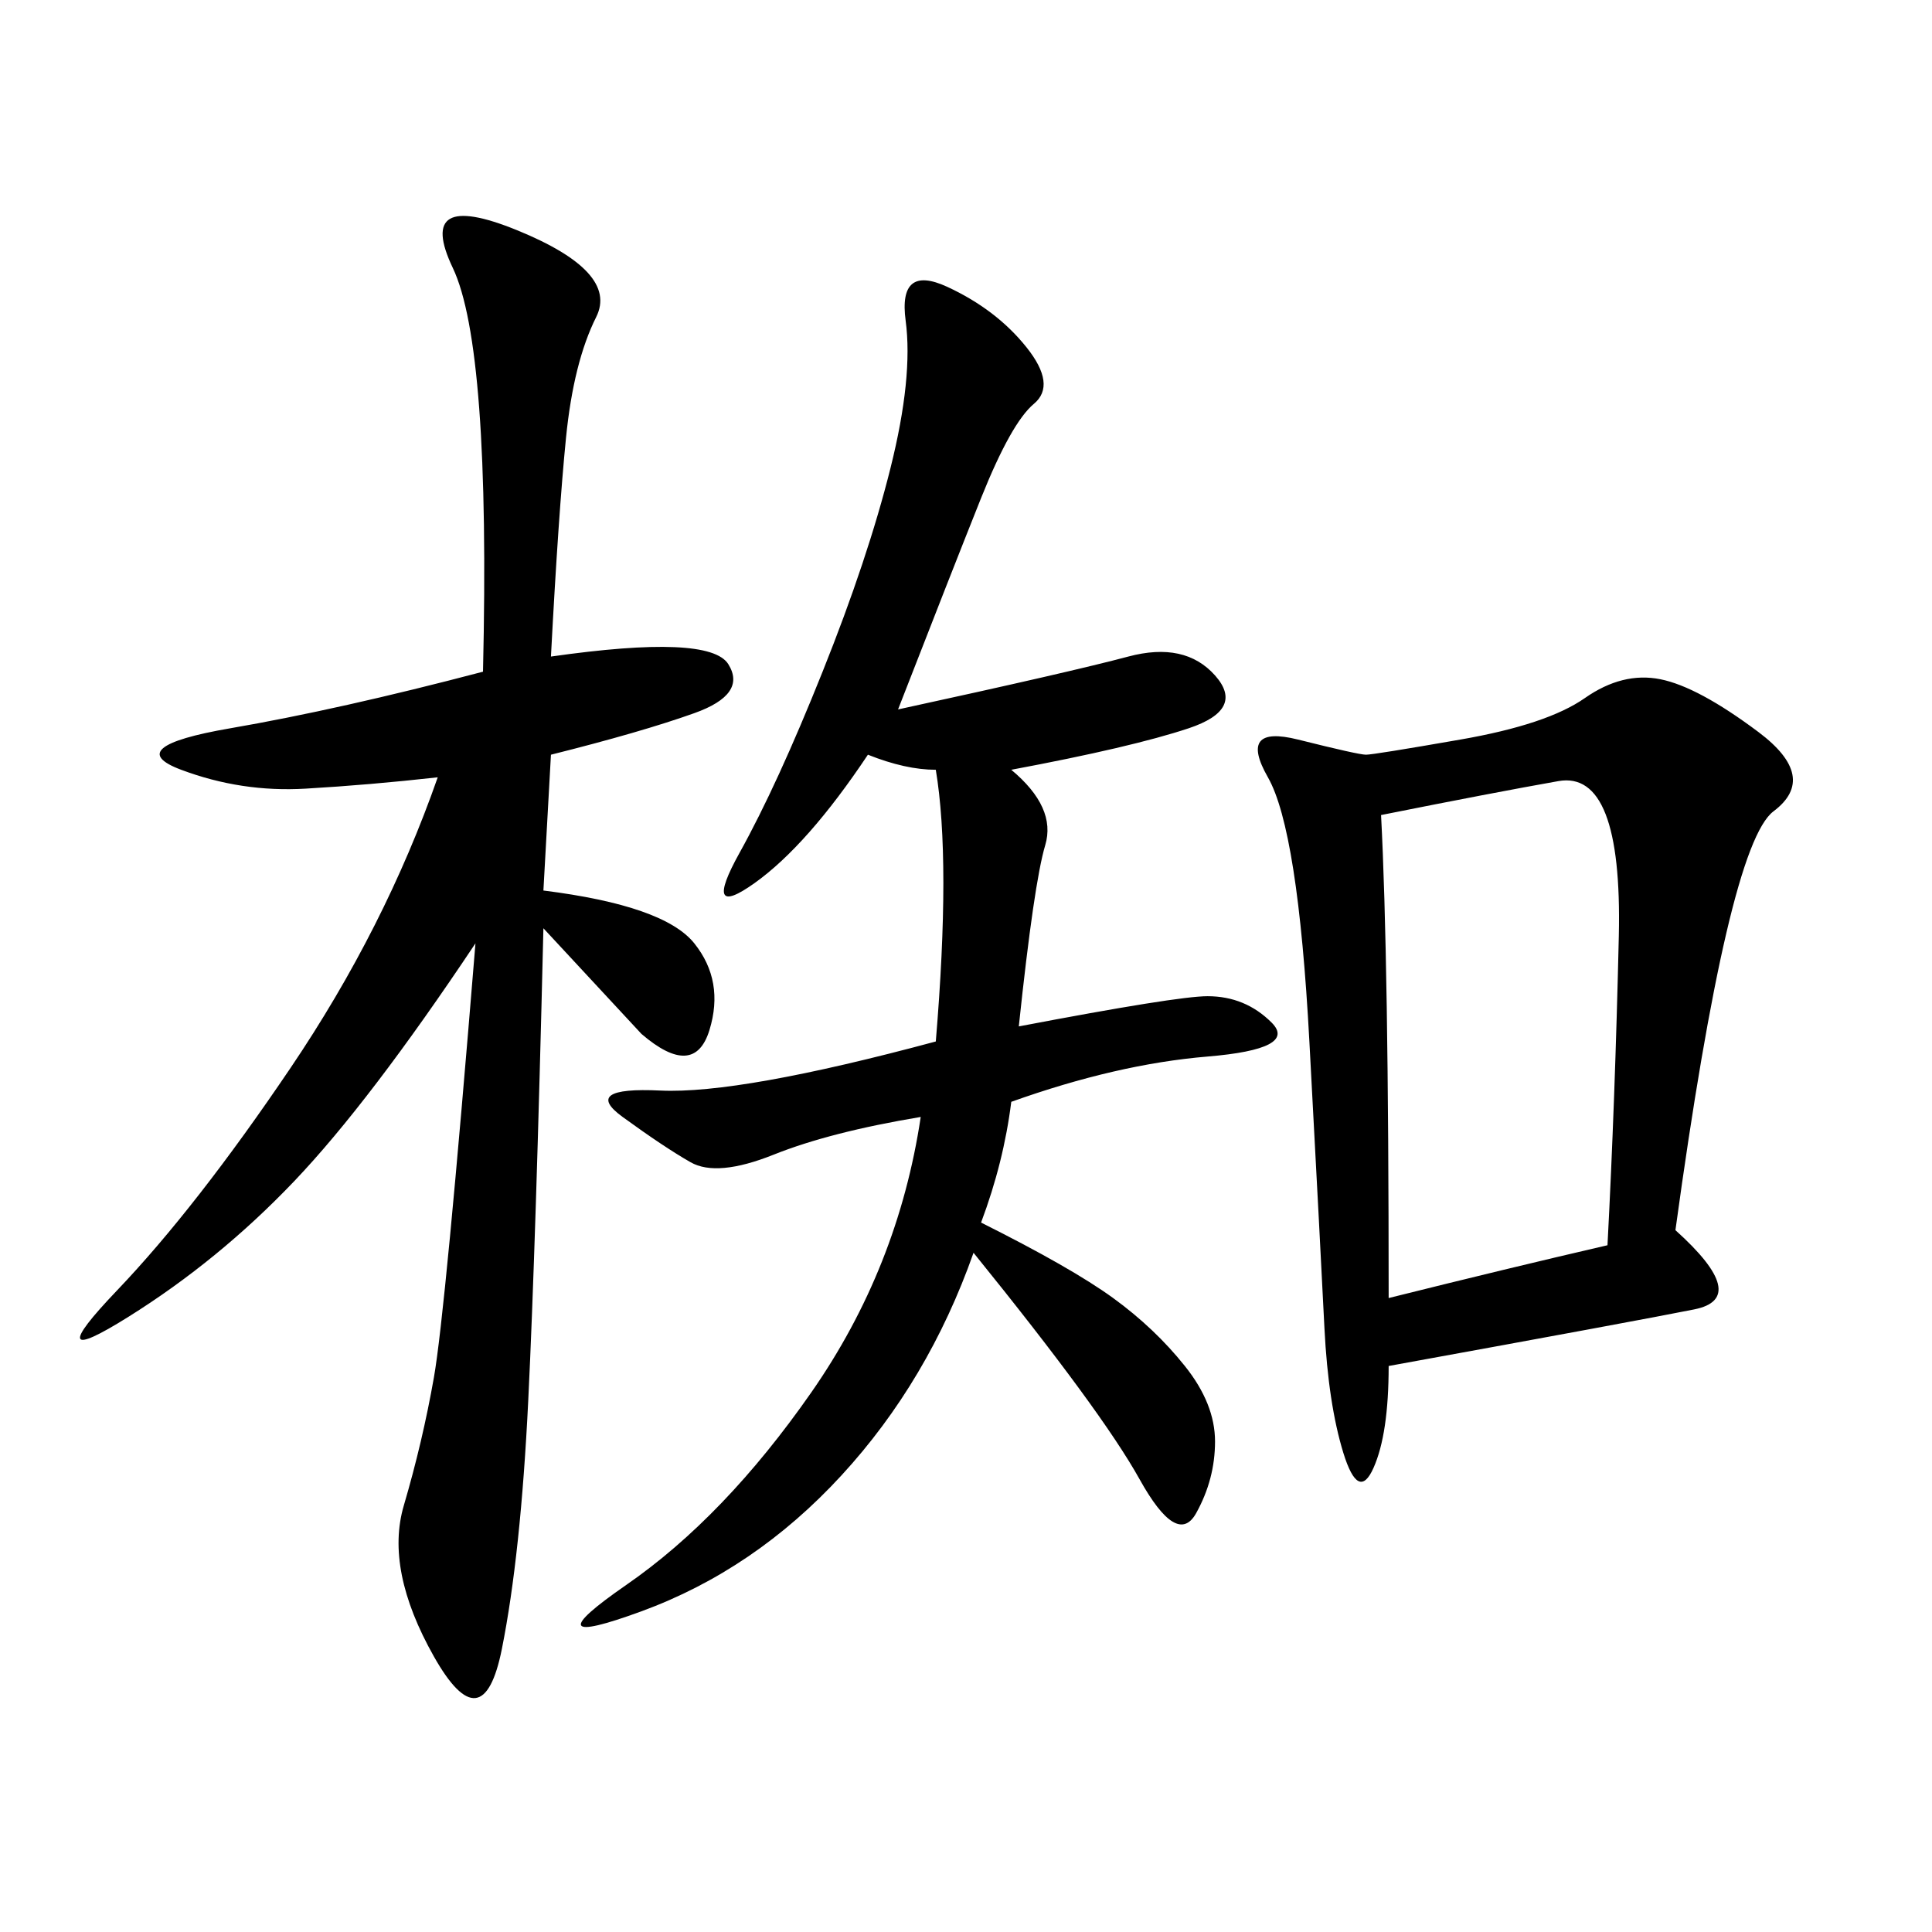 <svg xmlns="http://www.w3.org/2000/svg" xmlns:xlink="http://www.w3.org/1999/xlink" width="300" height="300"><path d="M260.16 191.02Q271.88 201.56 263.09 203.32Q254.30 205.08 215.63 212.11L215.63 212.11Q215.63 222.66 213.28 227.93Q210.94 233.20 208.59 225.59Q206.25 217.97 205.66 206.25Q205.08 194.53 203.32 161.72Q201.56 128.91 196.88 120.70Q192.19 112.50 201.56 114.84Q210.94 117.19 212.11 117.19L212.11 117.19Q213.28 117.19 226.76 114.84Q240.23 112.50 246.09 108.40Q251.95 104.30 257.81 105.47Q263.67 106.64 273.05 113.67Q282.42 120.70 275.39 125.98Q268.36 131.25 260.16 191.02L260.16 191.02ZM85.55 101.95Q110.16 98.44 113.09 103.13Q116.02 107.81 107.81 110.74Q99.61 113.67 85.55 117.19L85.55 117.19L84.38 138.28Q103.13 140.63 107.81 146.48Q112.50 152.34 110.16 159.96Q107.81 167.58 99.61 160.55L99.61 160.55L84.38 144.14Q83.20 193.36 82.03 217.38Q80.86 241.41 77.93 256.05Q75 270.70 67.38 257.23Q59.77 243.75 62.70 233.79Q65.63 223.83 67.38 213.87Q69.14 203.91 73.83 146.48L73.83 146.48Q57.42 171.09 45.70 183.40Q33.98 195.70 19.92 204.49Q5.86 213.28 18.16 200.39Q30.47 187.50 45.12 165.82Q59.77 144.14 67.97 120.70L67.97 120.70Q57.42 121.88 47.46 122.46Q37.50 123.05 28.13 119.53Q18.75 116.02 35.74 113.09Q52.73 110.16 75 104.30L75 104.30Q76.17 53.91 70.31 41.60Q64.45 29.30 80.27 35.74Q96.09 42.19 92.58 49.22Q89.06 56.25 87.89 67.97Q86.72 79.69 85.55 101.95L85.55 101.95ZM139.45 110.16Q166.41 104.30 175.20 101.95Q183.98 99.61 188.67 104.88Q193.36 110.16 184.57 113.09Q175.78 116.02 157.03 119.53L157.03 119.53Q164.06 125.39 162.30 131.25Q160.55 137.11 158.20 159.38L158.20 159.38Q182.81 154.69 187.50 154.69L187.50 154.69Q193.36 154.69 197.46 158.79Q201.56 162.89 187.50 164.06Q173.44 165.23 157.03 171.09L157.03 171.09Q155.86 180.47 152.34 189.84L152.34 189.84Q166.41 196.88 172.85 201.56Q179.30 206.25 183.98 212.11Q188.67 217.97 188.67 223.83L188.67 223.83Q188.67 229.69 185.74 234.96Q182.81 240.23 176.95 229.69Q171.09 219.14 151.17 194.53L151.17 194.53Q144.14 214.45 130.66 229.10Q117.19 243.75 99.61 250.20Q82.03 256.64 97.27 246.09Q112.50 235.55 125.98 216.21Q139.45 196.88 142.97 173.44L142.97 173.44Q128.91 175.78 120.12 179.30Q111.33 182.81 107.23 180.47Q103.13 178.13 96.68 173.44Q90.23 168.75 102.54 169.34Q114.84 169.92 145.31 161.72L145.31 161.72Q147.66 133.59 145.31 119.53L145.31 119.53Q140.63 119.53 134.77 117.19L134.77 117.19Q125.39 131.25 117.19 137.11Q108.98 142.97 114.84 132.42Q120.70 121.88 127.73 104.30Q134.77 86.72 138.28 72.66Q141.80 58.59 140.63 49.80Q139.45 41.02 147.07 44.53Q154.69 48.05 159.38 53.91Q164.06 59.77 160.55 62.70Q157.03 65.63 152.34 77.34Q147.66 89.06 139.45 110.16L139.45 110.16ZM214.45 126.56Q215.63 148.83 215.63 201.56L215.63 201.56Q234.38 196.88 249.61 193.36L249.61 193.36Q250.78 171.09 251.37 145.31Q251.95 119.53 241.99 121.29Q232.03 123.05 214.45 126.56L214.45 126.56Z"/></svg>